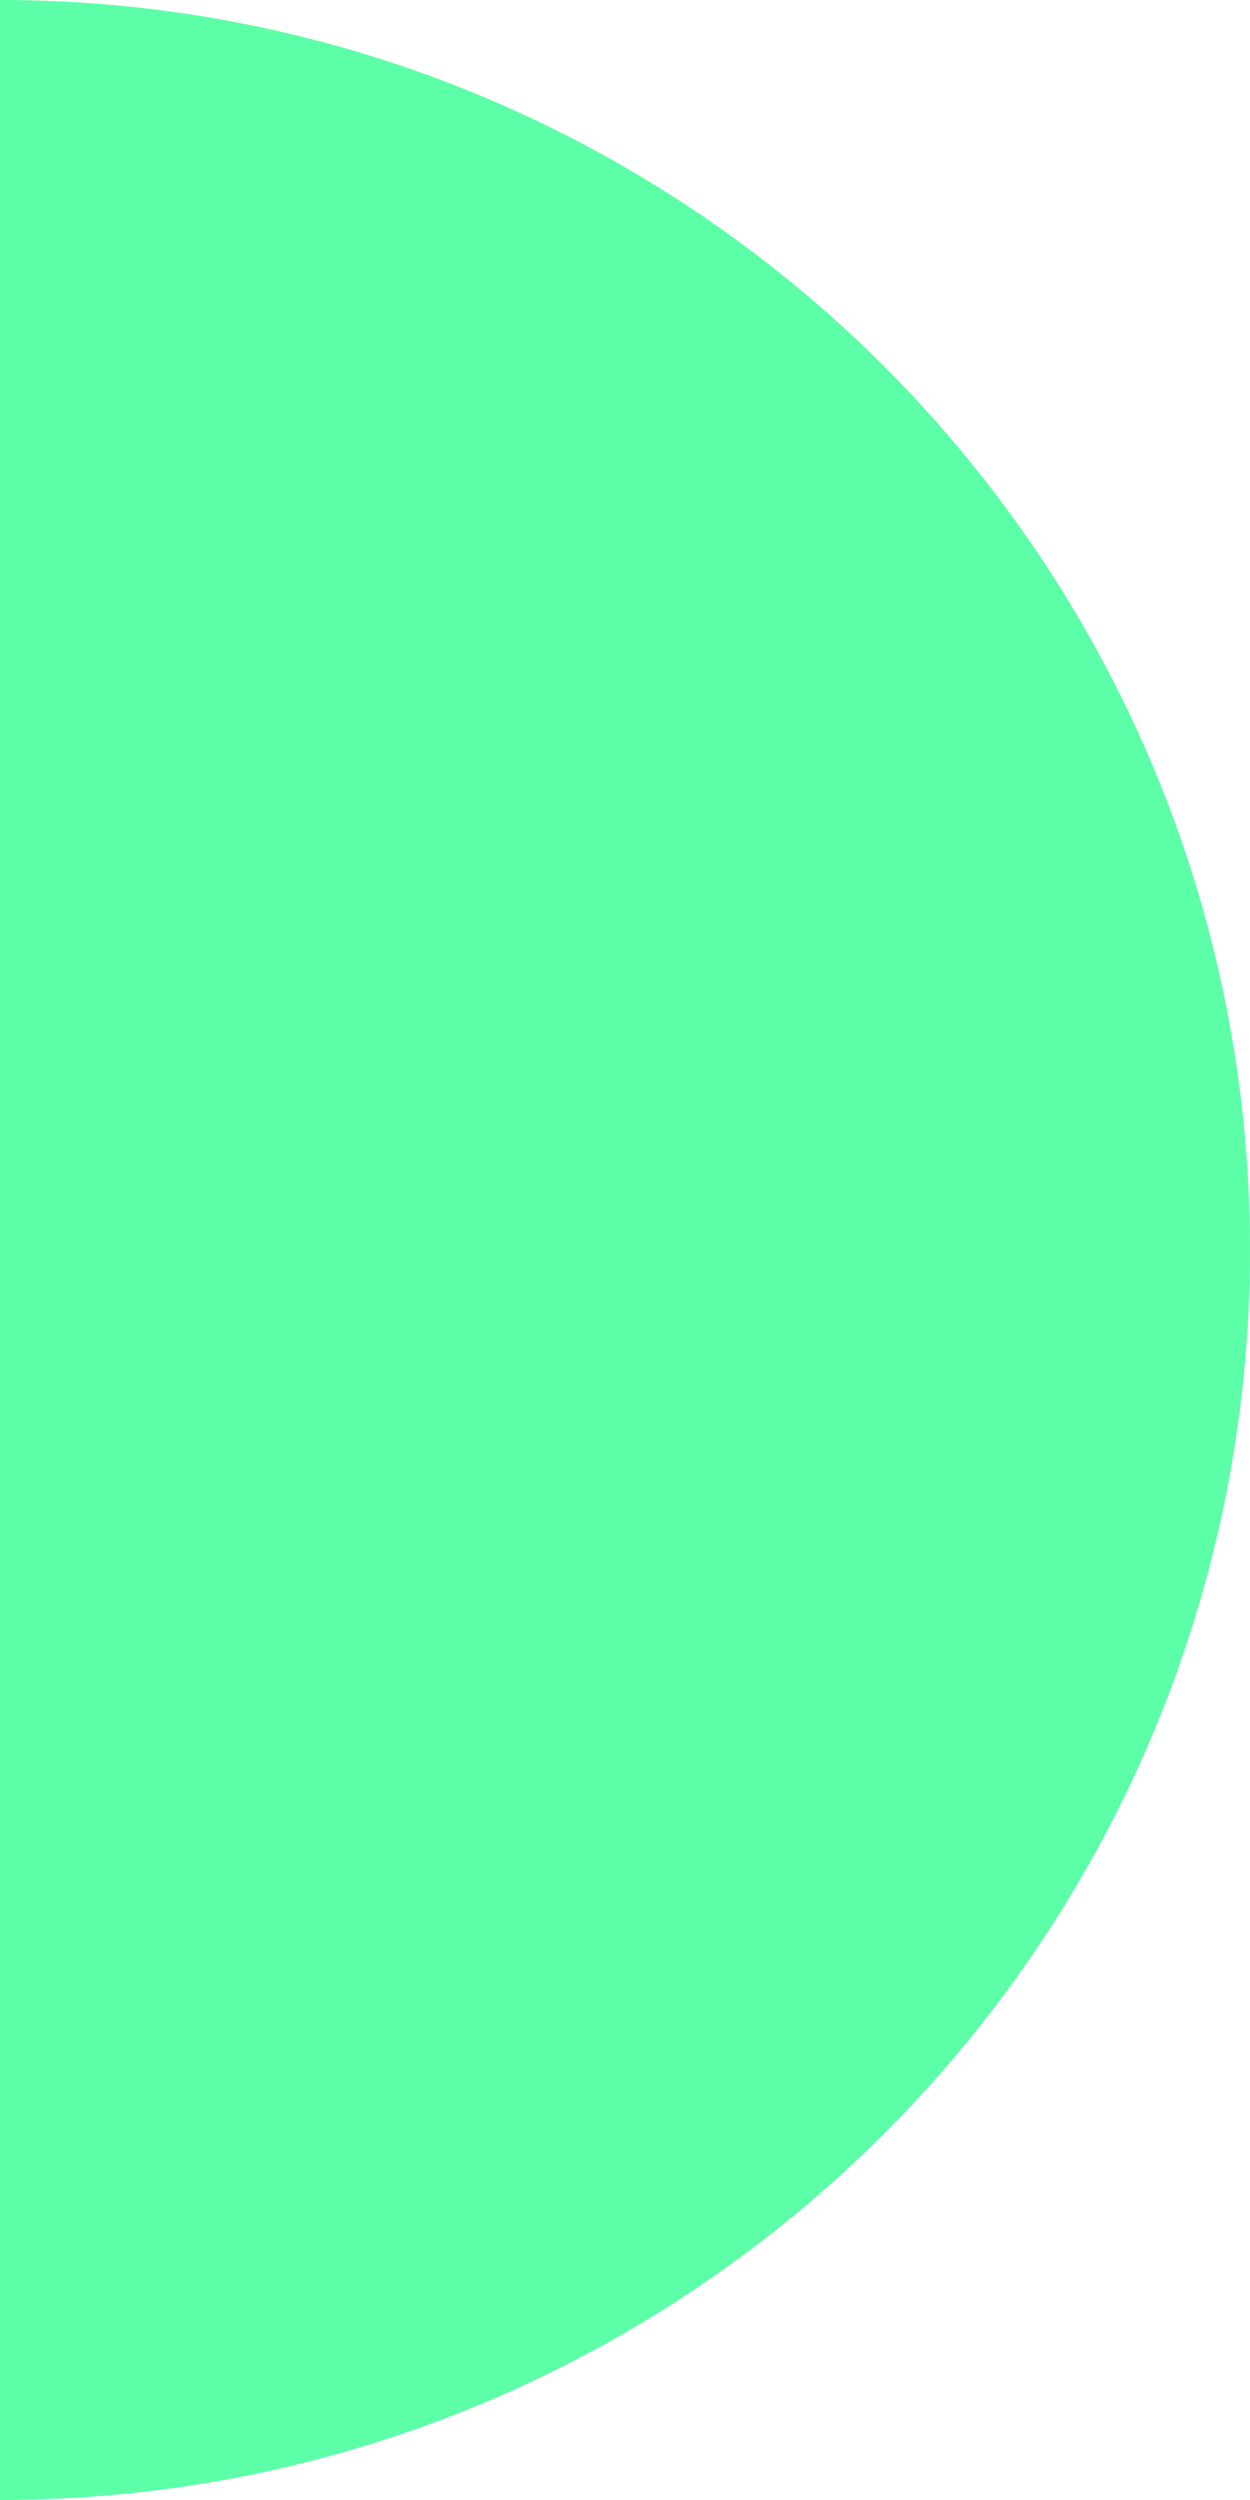 <?xml version="1.0" encoding="utf-8"?>
<svg xmlns="http://www.w3.org/2000/svg" fill="none" height="100%" overflow="visible" preserveAspectRatio="none" style="display: block;" viewBox="0 0 20 40" width="100%">
<path d="M0 0C11.046 0 20 8.954 20 20C20 31.046 11.046 40 0 40V0Z" fill="#5CFFA8" id="Subtract"/>
</svg>